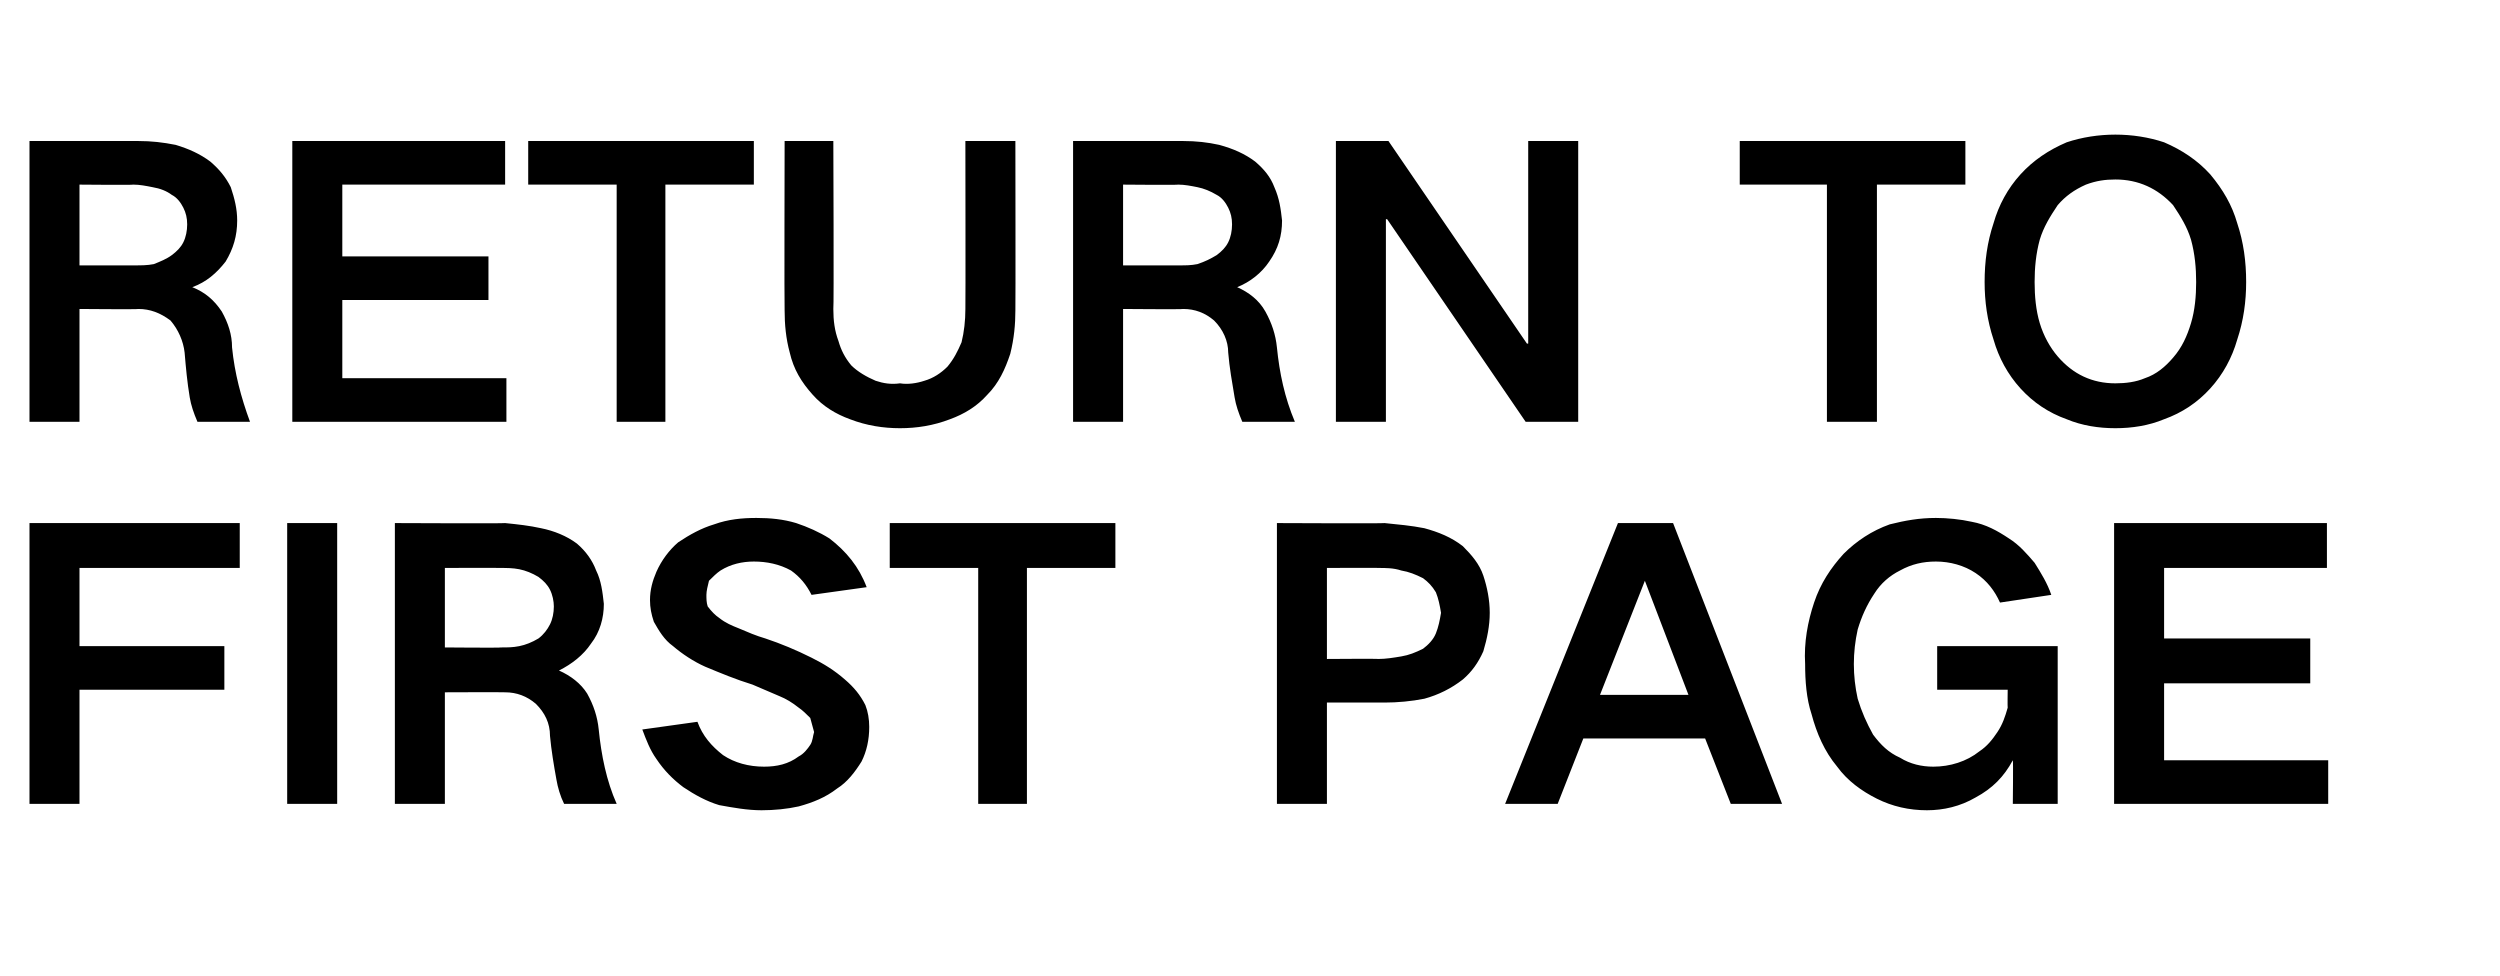 <?xml version="1.0" standalone="no"?>
<!DOCTYPE svg PUBLIC "-//W3C//DTD SVG 1.1//EN" "http://www.w3.org/Graphics/SVG/1.1/DTD/svg11.dtd">
<svg xmlns="http://www.w3.org/2000/svg" version="1.1" width="195px" height="76.1px" viewBox="0 -11 195 76.1" style="top:-11px">
  <desc>RETURN TO FIRST PAGE</desc>
  <defs/>
  <g id="Polygon29673">
    <path d="M 2.3 29.8 L 2.3 51.7 L 6.2 51.7 L 6.2 42.8 L 17.5 42.8 L 17.5 39.4 L 6.2 39.4 L 6.2 33.3 L 18.7 33.3 L 18.7 29.8 L 2.3 29.8 Z M 22.4 29.8 L 22.4 51.7 L 26.3 51.7 L 26.3 29.8 L 22.4 29.8 Z M 30.8 29.8 L 30.8 51.7 L 34.7 51.7 L 34.7 43 C 34.7 43 39.37 42.98 39.4 43 C 40.3 43 41.1 43.3 41.8 43.9 C 42.5 44.6 42.9 45.4 42.9 46.4 C 43 47.5 43.2 48.7 43.4 49.8 C 43.5 50.4 43.7 51.1 44 51.7 C 44 51.7 48.1 51.7 48.1 51.7 C 47.3 49.9 46.9 47.9 46.7 45.9 C 46.6 44.9 46.3 44 45.8 43.1 C 45.3 42.3 44.5 41.7 43.6 41.3 C 43.6 41.3 43.6 41.3 43.6 41.3 C 44.6 40.8 45.5 40.1 46.1 39.2 C 46.8 38.3 47.1 37.2 47.1 36.1 C 47 35.2 46.9 34.3 46.5 33.5 C 46.2 32.7 45.7 32 45 31.4 C 44.2 30.8 43.2 30.4 42.2 30.2 C 41.3 30 40.4 29.9 39.4 29.8 C 39.4 29.84 30.8 29.8 30.8 29.8 Z M 34.7 33.3 C 34.7 33.3 38.97 33.28 39 33.3 C 39.5 33.3 40 33.3 40.5 33.4 C 41 33.5 41.5 33.7 42 34 C 42.4 34.3 42.7 34.6 42.9 35 C 43.1 35.4 43.2 35.9 43.2 36.3 C 43.2 36.8 43.1 37.3 42.9 37.7 C 42.7 38.1 42.4 38.5 42 38.8 C 41.5 39.1 41 39.3 40.5 39.4 C 40 39.5 39.6 39.5 39.1 39.5 C 39.08 39.54 34.7 39.5 34.7 39.5 L 34.7 33.3 Z M 50.1 45.9 C 50.4 46.7 50.7 47.5 51.2 48.2 C 51.8 49.1 52.5 49.8 53.3 50.4 C 54.2 51 55.1 51.5 56.1 51.8 C 57.2 52 58.3 52.2 59.4 52.2 C 60.4 52.2 61.4 52.1 62.3 51.9 C 63.4 51.6 64.4 51.2 65.3 50.5 C 66.1 50 66.7 49.2 67.2 48.4 C 67.6 47.6 67.8 46.7 67.8 45.7 C 67.8 45.1 67.7 44.5 67.5 44 C 67.1 43.2 66.6 42.6 65.9 42 C 65.1 41.3 64.3 40.8 63.3 40.3 C 62.1 39.7 60.9 39.2 59.7 38.8 C 59 38.6 58.3 38.3 57.6 38 C 57.1 37.8 56.6 37.6 56.1 37.2 C 55.8 37 55.5 36.7 55.2 36.3 C 55.1 36 55.1 35.7 55.1 35.4 C 55.1 35.1 55.2 34.7 55.3 34.3 C 55.6 34 55.9 33.7 56.2 33.5 C 57 33 57.9 32.8 58.8 32.8 C 59.8 32.8 60.8 33 61.7 33.5 C 62.4 34 62.9 34.6 63.3 35.4 C 63.3 35.4 67.6 34.8 67.6 34.8 C 67 33.2 66 32 64.7 31 C 63.9 30.5 63 30.1 62.1 29.8 C 61.1 29.5 60.1 29.4 59 29.4 C 57.9 29.4 56.8 29.5 55.7 29.9 C 54.7 30.2 53.8 30.7 52.9 31.3 C 52.2 31.9 51.6 32.7 51.2 33.6 C 50.9 34.3 50.7 35 50.7 35.8 C 50.7 36.4 50.8 36.9 51 37.5 C 51.4 38.2 51.8 38.9 52.5 39.4 C 53.2 40 54.1 40.6 55 41 C 56.2 41.5 57.4 42 58.7 42.4 C 59.4 42.7 60.1 43 60.8 43.3 C 61.3 43.5 61.8 43.8 62.3 44.2 C 62.6 44.4 62.9 44.7 63.2 45 C 63.3 45.4 63.4 45.7 63.5 46.1 C 63.4 46.4 63.4 46.8 63.2 47.1 C 63 47.4 62.7 47.8 62.3 48 C 61.5 48.6 60.6 48.8 59.6 48.8 C 58.4 48.8 57.3 48.5 56.4 47.9 C 55.5 47.2 54.8 46.4 54.4 45.3 C 54.4 45.3 50.1 45.9 50.1 45.9 Z M 69.4 29.8 L 69.4 33.3 L 76.3 33.3 L 76.3 51.7 L 80.1 51.7 L 80.1 33.3 L 87 33.3 L 87 29.8 L 69.4 29.8 Z M 99.6 29.8 L 99.6 51.7 L 103.5 51.7 L 103.5 43.8 C 103.5 43.8 107.97 43.79 108 43.8 C 109 43.8 110.1 43.7 111.1 43.5 C 112.2 43.2 113.2 42.7 114.1 42 C 114.8 41.4 115.3 40.7 115.7 39.8 C 116 38.8 116.2 37.8 116.2 36.8 C 116.2 35.8 116 34.8 115.7 33.9 C 115.4 33 114.8 32.3 114.1 31.6 C 113.2 30.9 112.2 30.5 111.1 30.2 C 110.1 30 109 29.9 108 29.8 C 107.97 29.84 99.6 29.8 99.6 29.8 Z M 103.5 33.3 C 103.5 33.3 107.54 33.28 107.5 33.3 C 108.1 33.3 108.7 33.3 109.3 33.5 C 109.9 33.6 110.4 33.8 111 34.1 C 111.4 34.4 111.7 34.7 112 35.2 C 112.2 35.7 112.3 36.2 112.4 36.8 C 112.3 37.4 112.2 37.9 112 38.4 C 111.8 38.9 111.4 39.3 111 39.6 C 110.4 39.9 109.9 40.1 109.3 40.2 C 108.7 40.3 108.1 40.4 107.5 40.4 C 107.51 40.37 103.5 40.4 103.5 40.4 L 103.5 33.3 Z M 117.4 51.7 L 121.5 51.7 L 123.5 46.6 L 133 46.6 L 135 51.7 L 139 51.7 L 130.5 29.8 L 126.2 29.8 L 117.4 51.7 Z M 128.3 34.3 L 128.3 34.3 L 131.7 43.2 L 124.8 43.2 L 128.3 34.3 Z M 141.5 36 C 141 37.5 140.7 39.1 140.8 40.8 C 140.8 42.1 140.9 43.5 141.3 44.7 C 141.7 46.2 142.3 47.6 143.3 48.8 C 144.1 49.9 145.2 50.7 146.4 51.3 C 147.6 51.9 148.9 52.2 150.3 52.2 C 151.6 52.2 152.9 51.9 154.1 51.2 C 155.4 50.5 156.3 49.6 157 48.3 C 157.04 48.32 157 51.7 157 51.7 L 160.5 51.7 L 160.5 39.4 L 151.1 39.4 L 151.1 42.8 L 156.6 42.8 C 156.6 42.8 156.58 44.19 156.6 44.2 C 156.4 44.9 156.2 45.5 155.8 46.1 C 155.4 46.7 155 47.2 154.4 47.6 C 153.4 48.4 152.1 48.8 150.8 48.8 C 149.9 48.8 149 48.6 148.2 48.1 C 147.3 47.7 146.7 47.1 146.1 46.3 C 145.6 45.4 145.2 44.5 144.9 43.5 C 144.7 42.6 144.6 41.7 144.6 40.8 C 144.6 39.9 144.7 39 144.9 38.1 C 145.2 37.1 145.6 36.2 146.2 35.3 C 146.7 34.5 147.4 33.9 148.2 33.5 C 149.1 33 150 32.8 151 32.8 C 152.1 32.8 153.2 33.1 154.1 33.7 C 155 34.3 155.6 35.1 156 36 C 156 36 160 35.4 160 35.4 C 159.7 34.5 159.2 33.7 158.7 32.9 C 158.1 32.2 157.5 31.5 156.7 31 C 155.8 30.4 154.9 29.9 153.8 29.7 C 152.9 29.5 151.9 29.4 151 29.4 C 149.7 29.4 148.6 29.6 147.4 29.9 C 146 30.4 144.8 31.2 143.8 32.2 C 142.8 33.3 142 34.5 141.5 36 C 141.5 36 141.5 36 141.5 36 Z M 164.9 29.8 L 164.9 51.7 L 181.6 51.7 L 181.6 48.3 L 168.8 48.3 L 168.8 42.3 L 180.2 42.3 L 180.2 38.8 L 168.8 38.8 L 168.8 33.3 L 181.5 33.3 L 181.5 29.8 L 164.9 29.8 Z " stroke="none" fill="#000"/>
  </g>
  <g id="Polygon29672">
    <path d="M 2.3 0 L 2.3 21.9 L 6.2 21.9 L 6.2 13.1 C 6.2 13.1 10.82 13.14 10.8 13.1 C 11.7 13.1 12.5 13.4 13.3 14 C 13.9 14.7 14.3 15.6 14.4 16.5 C 14.5 17.7 14.6 18.8 14.8 20 C 14.9 20.6 15.1 21.2 15.4 21.9 C 15.4 21.9 19.5 21.9 19.5 21.9 C 18.8 20 18.3 18.1 18.1 16.1 C 18.1 15.1 17.8 14.2 17.3 13.3 C 16.7 12.4 16 11.8 15 11.4 C 15 11.4 15 11.4 15 11.4 C 16.1 11 16.9 10.3 17.6 9.4 C 18.2 8.4 18.5 7.4 18.5 6.2 C 18.5 5.3 18.3 4.5 18 3.6 C 17.6 2.8 17.1 2.2 16.4 1.6 C 15.6 1 14.7 0.6 13.7 0.3 C 12.7 0.1 11.8 0 10.8 0 C 10.85 0 2.3 0 2.3 0 Z M 6.2 3.4 C 6.2 3.4 10.42 3.44 10.4 3.4 C 10.9 3.4 11.4 3.5 11.9 3.6 C 12.5 3.7 13 3.9 13.4 4.2 C 13.8 4.4 14.1 4.8 14.3 5.2 C 14.5 5.6 14.6 6 14.6 6.5 C 14.6 7 14.5 7.5 14.3 7.9 C 14.1 8.3 13.8 8.6 13.4 8.9 C 13 9.2 12.5 9.4 12 9.6 C 11.5 9.7 11 9.7 10.5 9.7 C 10.53 9.7 6.2 9.7 6.2 9.7 L 6.2 3.4 Z M 22.8 0 L 22.8 21.9 L 39.5 21.9 L 39.5 18.5 L 26.7 18.5 L 26.7 12.4 L 38.1 12.4 L 38.1 9 L 26.7 9 L 26.7 3.4 L 39.4 3.4 L 39.4 0 L 22.8 0 Z M 41.2 0 L 41.2 3.4 L 48.1 3.4 L 48.1 21.9 L 51.9 21.9 L 51.9 3.4 L 58.8 3.4 L 58.8 0 L 41.2 0 Z M 61.2 0 C 61.2 0 61.17 13.17 61.2 13.2 C 61.2 14.3 61.3 15.4 61.6 16.5 C 61.9 17.8 62.5 18.8 63.4 19.8 C 64.2 20.7 65.2 21.3 66.3 21.7 C 67.6 22.2 68.9 22.4 70.2 22.4 C 71.5 22.4 72.8 22.2 74.1 21.7 C 75.2 21.3 76.2 20.7 77 19.8 C 77.9 18.9 78.4 17.8 78.8 16.6 C 79.1 15.4 79.2 14.3 79.2 13.2 C 79.22 13.17 79.2 0 79.2 0 L 75.3 0 C 75.3 0 75.32 13.11 75.3 13.1 C 75.3 14 75.2 14.9 75 15.7 C 74.7 16.4 74.4 17 73.9 17.6 C 73.4 18.1 72.8 18.5 72.1 18.7 C 71.5 18.9 70.8 19 70.2 18.9 C 69.5 19 68.9 18.9 68.3 18.7 C 67.6 18.4 66.9 18 66.4 17.5 C 65.9 16.9 65.6 16.3 65.4 15.6 C 65.1 14.8 65 14 65 13.1 C 65.05 13.11 65 0 65 0 L 61.2 0 Z M 83.7 0 L 83.7 21.9 L 87.6 21.9 L 87.6 13.1 C 87.6 13.1 92.28 13.14 92.3 13.1 C 93.2 13.1 94 13.4 94.7 14 C 95.4 14.7 95.8 15.6 95.8 16.5 C 95.9 17.7 96.1 18.8 96.3 20 C 96.4 20.6 96.6 21.2 96.9 21.9 C 96.9 21.9 101 21.9 101 21.9 C 100.2 20 99.8 18.1 99.6 16.1 C 99.5 15.1 99.2 14.2 98.7 13.3 C 98.2 12.4 97.4 11.8 96.5 11.4 C 96.5 11.4 96.5 11.4 96.5 11.4 C 97.5 11 98.4 10.3 99 9.4 C 99.7 8.4 100 7.4 100 6.2 C 99.9 5.3 99.8 4.5 99.4 3.6 C 99.1 2.8 98.6 2.2 97.9 1.6 C 97.1 1 96.2 0.6 95.1 0.3 C 94.2 0.1 93.3 0 92.3 0 C 92.31 0 83.7 0 83.7 0 Z M 87.6 3.4 C 87.6 3.4 91.87 3.44 91.9 3.4 C 92.4 3.4 92.9 3.5 93.4 3.6 C 93.9 3.7 94.4 3.9 94.9 4.2 C 95.3 4.4 95.6 4.8 95.8 5.2 C 96 5.6 96.1 6 96.1 6.5 C 96.1 7 96 7.5 95.8 7.9 C 95.6 8.3 95.3 8.6 94.9 8.9 C 94.4 9.2 94 9.4 93.4 9.6 C 92.9 9.7 92.5 9.7 92 9.7 C 91.99 9.7 87.6 9.7 87.6 9.7 L 87.6 3.4 Z M 104.2 0 L 104.2 21.9 L 108.1 21.9 L 108.1 6.1 L 108.2 6.1 L 119 21.9 L 123.1 21.9 L 123.1 0 L 119.2 0 L 119.2 15.8 L 119.1 15.8 L 108.3 0 L 104.2 0 Z M 135.7 0 L 135.7 3.4 L 142.5 3.4 L 142.5 21.9 L 146.4 21.9 L 146.4 3.4 L 153.3 3.4 L 153.3 0 L 135.7 0 Z M 159.1 14.2 C 158.8 13.2 158.7 12.1 158.7 11 C 158.7 9.9 158.8 8.8 159.1 7.7 C 159.4 6.7 159.9 5.9 160.5 5 C 161.1 4.3 161.8 3.8 162.7 3.4 C 163.5 3.1 164.2 3 165 3 C 166.8 3 168.3 3.7 169.5 5 C 170.1 5.9 170.6 6.7 170.9 7.7 C 171.2 8.8 171.3 9.9 171.3 11 C 171.3 12.1 171.2 13.2 170.9 14.2 C 170.6 15.2 170.2 16.1 169.5 16.9 C 168.9 17.6 168.2 18.2 167.3 18.5 C 166.6 18.8 165.8 18.9 165 18.9 C 163.2 18.9 161.7 18.2 160.5 16.8 C 159.9 16.1 159.4 15.2 159.1 14.2 C 159.1 14.2 159.1 14.2 159.1 14.2 Z M 155.5 6.4 C 155 7.9 154.8 9.4 154.8 11 C 154.8 12.5 155 14 155.5 15.5 C 155.9 16.9 156.6 18.2 157.6 19.3 C 158.6 20.4 159.8 21.2 161.2 21.7 C 162.4 22.2 163.7 22.4 165 22.4 C 166.3 22.4 167.6 22.2 168.8 21.7 C 170.2 21.2 171.4 20.4 172.4 19.3 C 173.4 18.2 174.1 16.9 174.5 15.5 C 175 14 175.2 12.5 175.2 11 C 175.2 9.4 175 7.9 174.5 6.4 C 174.1 5 173.4 3.8 172.4 2.6 C 171.4 1.5 170.2 0.7 168.8 0.1 C 167.6 -0.3 166.3 -0.5 165 -0.5 C 163.7 -0.5 162.4 -0.3 161.2 0.1 C 159.8 0.7 158.6 1.5 157.6 2.6 C 156.6 3.7 155.9 5 155.5 6.4 C 155.5 6.4 155.5 6.4 155.5 6.4 Z " stroke="none" fill="#000"/>
  </g>
</svg>